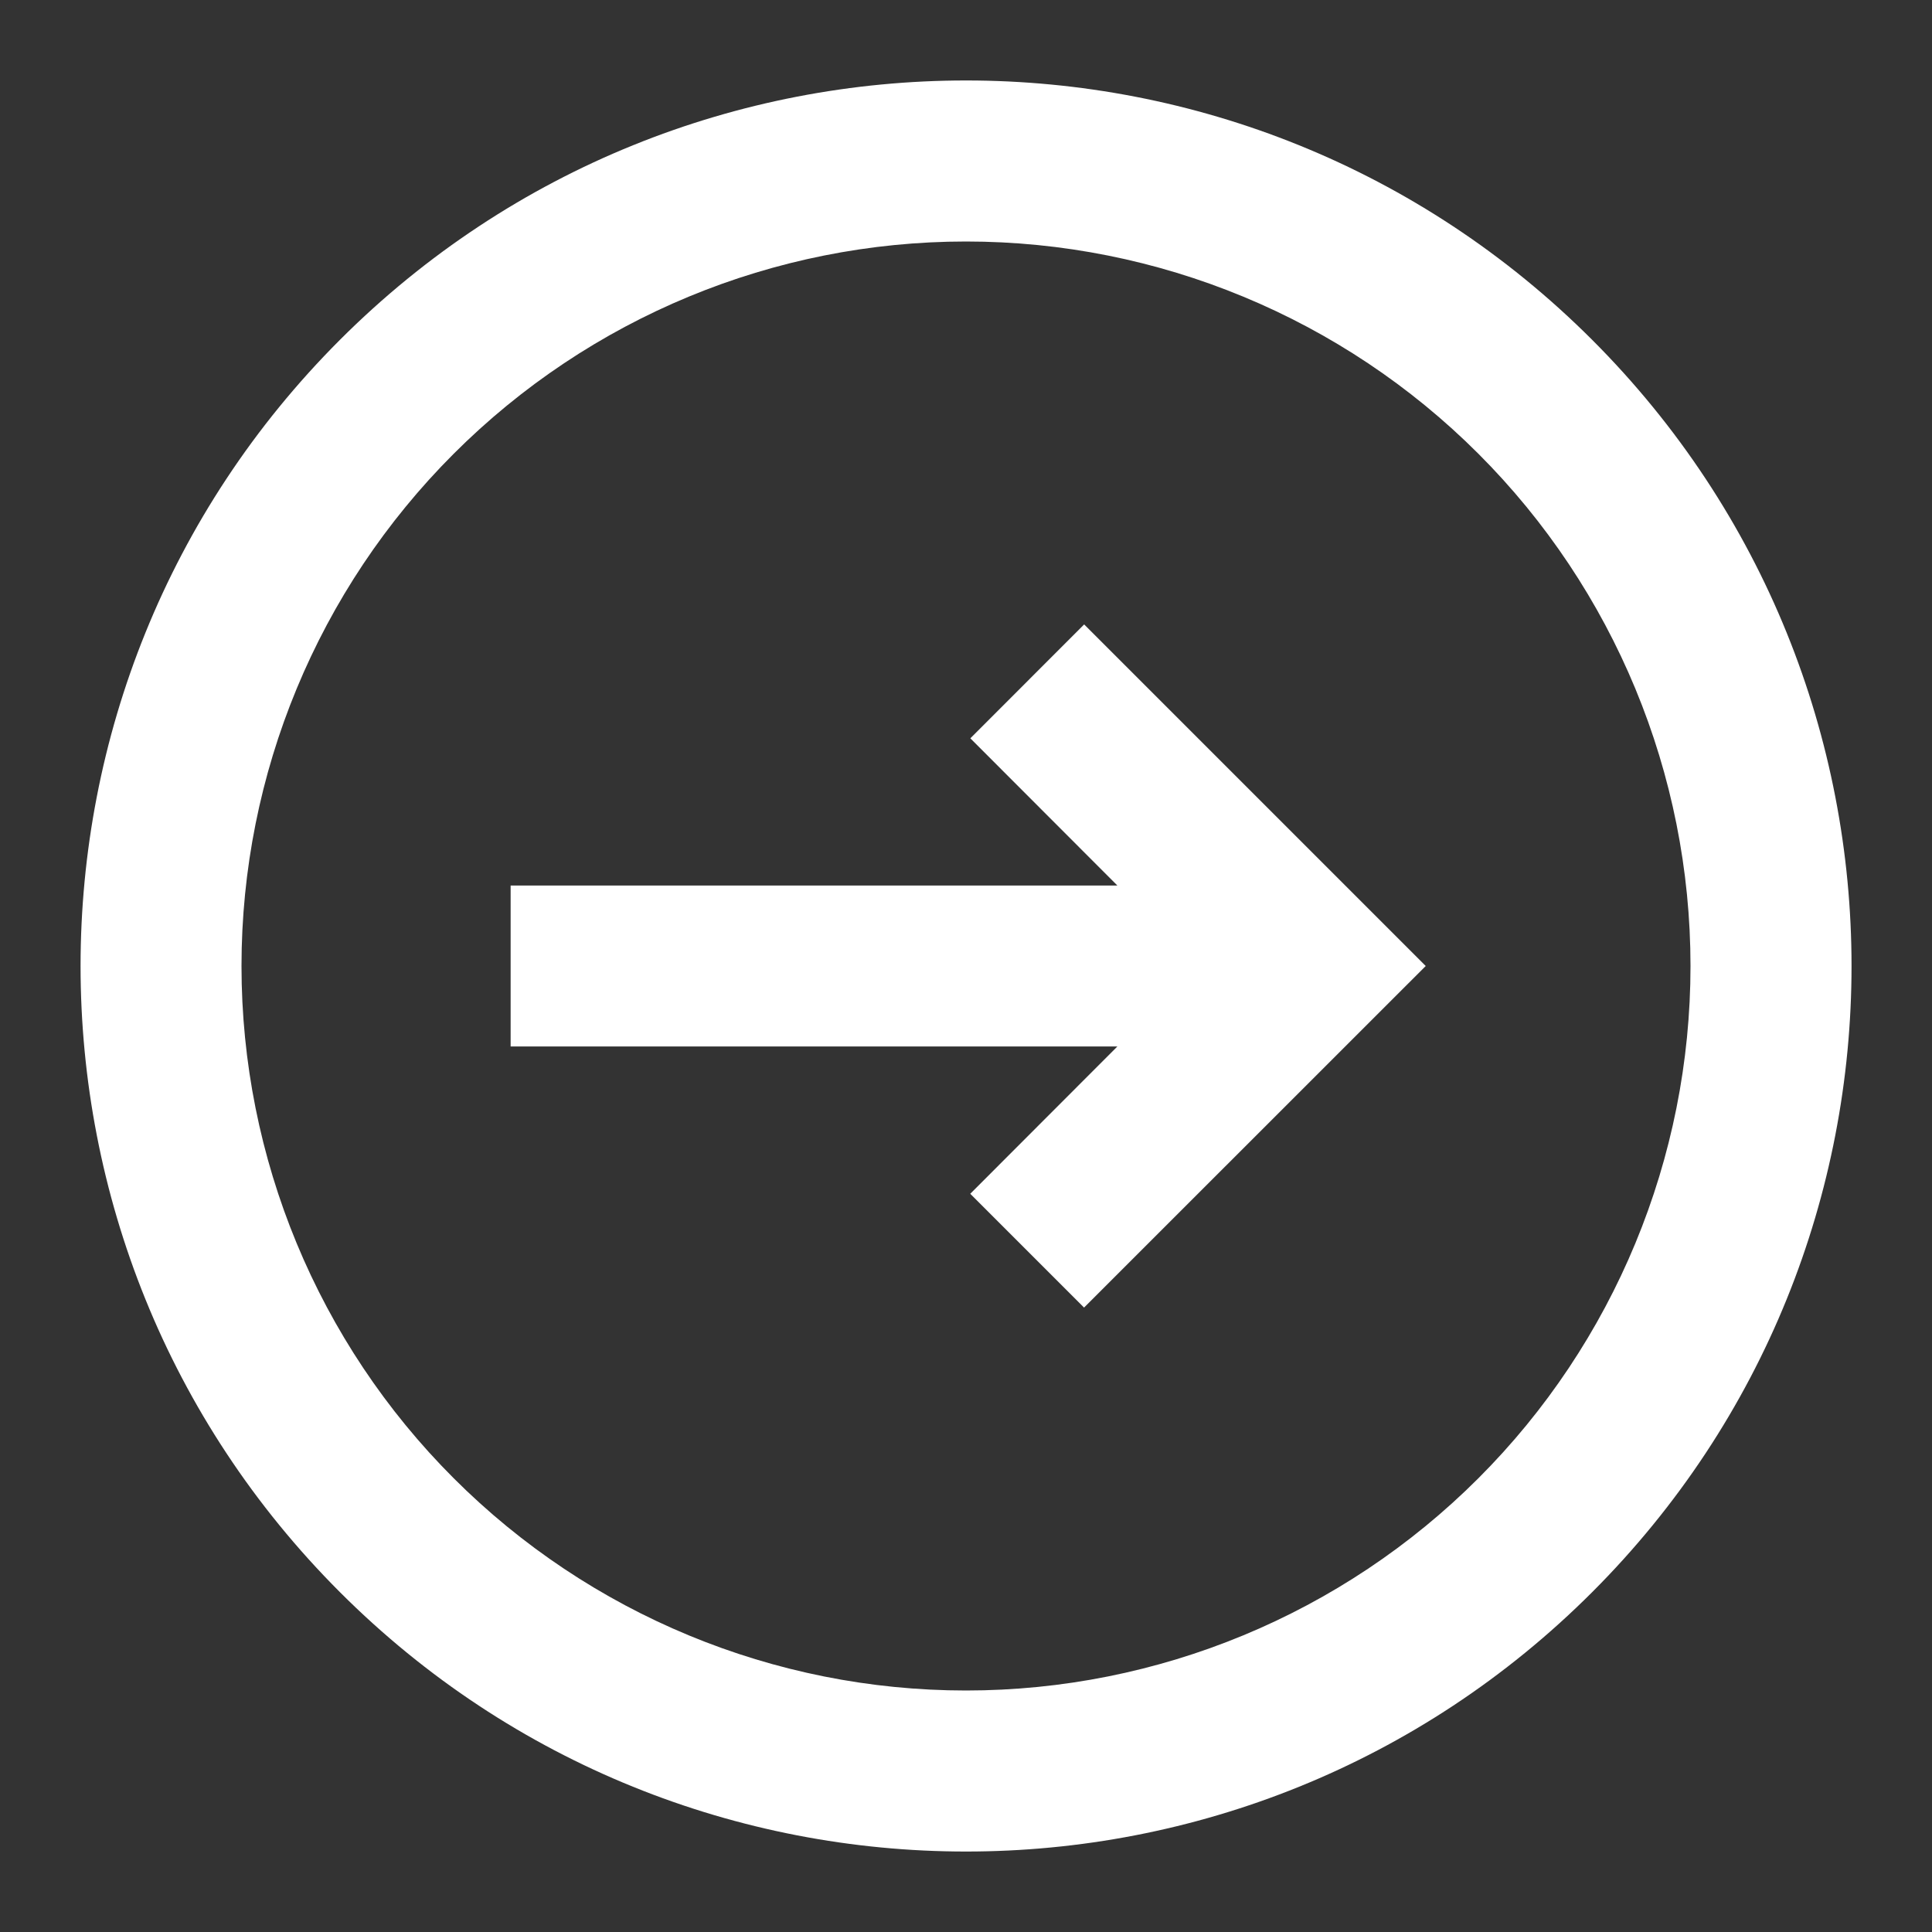 <svg width="20" height="20" viewBox="0 0 20 20" fill="none" xmlns="http://www.w3.org/2000/svg">
<rect x="0" y="0" width="20" height="20" fill="#333333" stroke="none"/>
<g clip-path="url(#clip0_1_120)">
<path d="M10.044 12.358L11.222 13.536L14.759 10L11.223 6.464L10.045 7.643L11.567 9.167H5.286V10.833H11.567L10.044 12.358Z" fill="white"/>
<path fill-rule="evenodd" clip-rule="evenodd" d="M16.482 16.482C20.062 12.902 20.062 7.098 16.482 3.518C12.902 -0.062 7.099 -0.062 3.519 3.518C-0.061 7.098 -0.061 12.902 3.519 16.482C7.099 20.062 12.902 20.062 16.482 16.482ZM15.304 15.303C16.71 13.897 17.5 11.989 17.5 10C17.5 8.011 16.71 6.103 15.304 4.697C13.897 3.29 11.989 2.5 10 2.5C8.011 2.5 6.104 3.29 4.697 4.697C3.29 6.103 2.5 8.011 2.5 10C2.5 11.989 3.29 13.897 4.697 15.303C6.104 16.71 8.011 17.5 10 17.5C11.989 17.5 13.897 16.71 15.304 15.303Z" fill="white"/>
</g>
<defs>
<clipPath id="clip0_1_120">
<rect width="20" height="20" fill="white" transform="matrix(0 1 -1 0 20 0)"/>
</clipPath>
</defs>
</svg>
